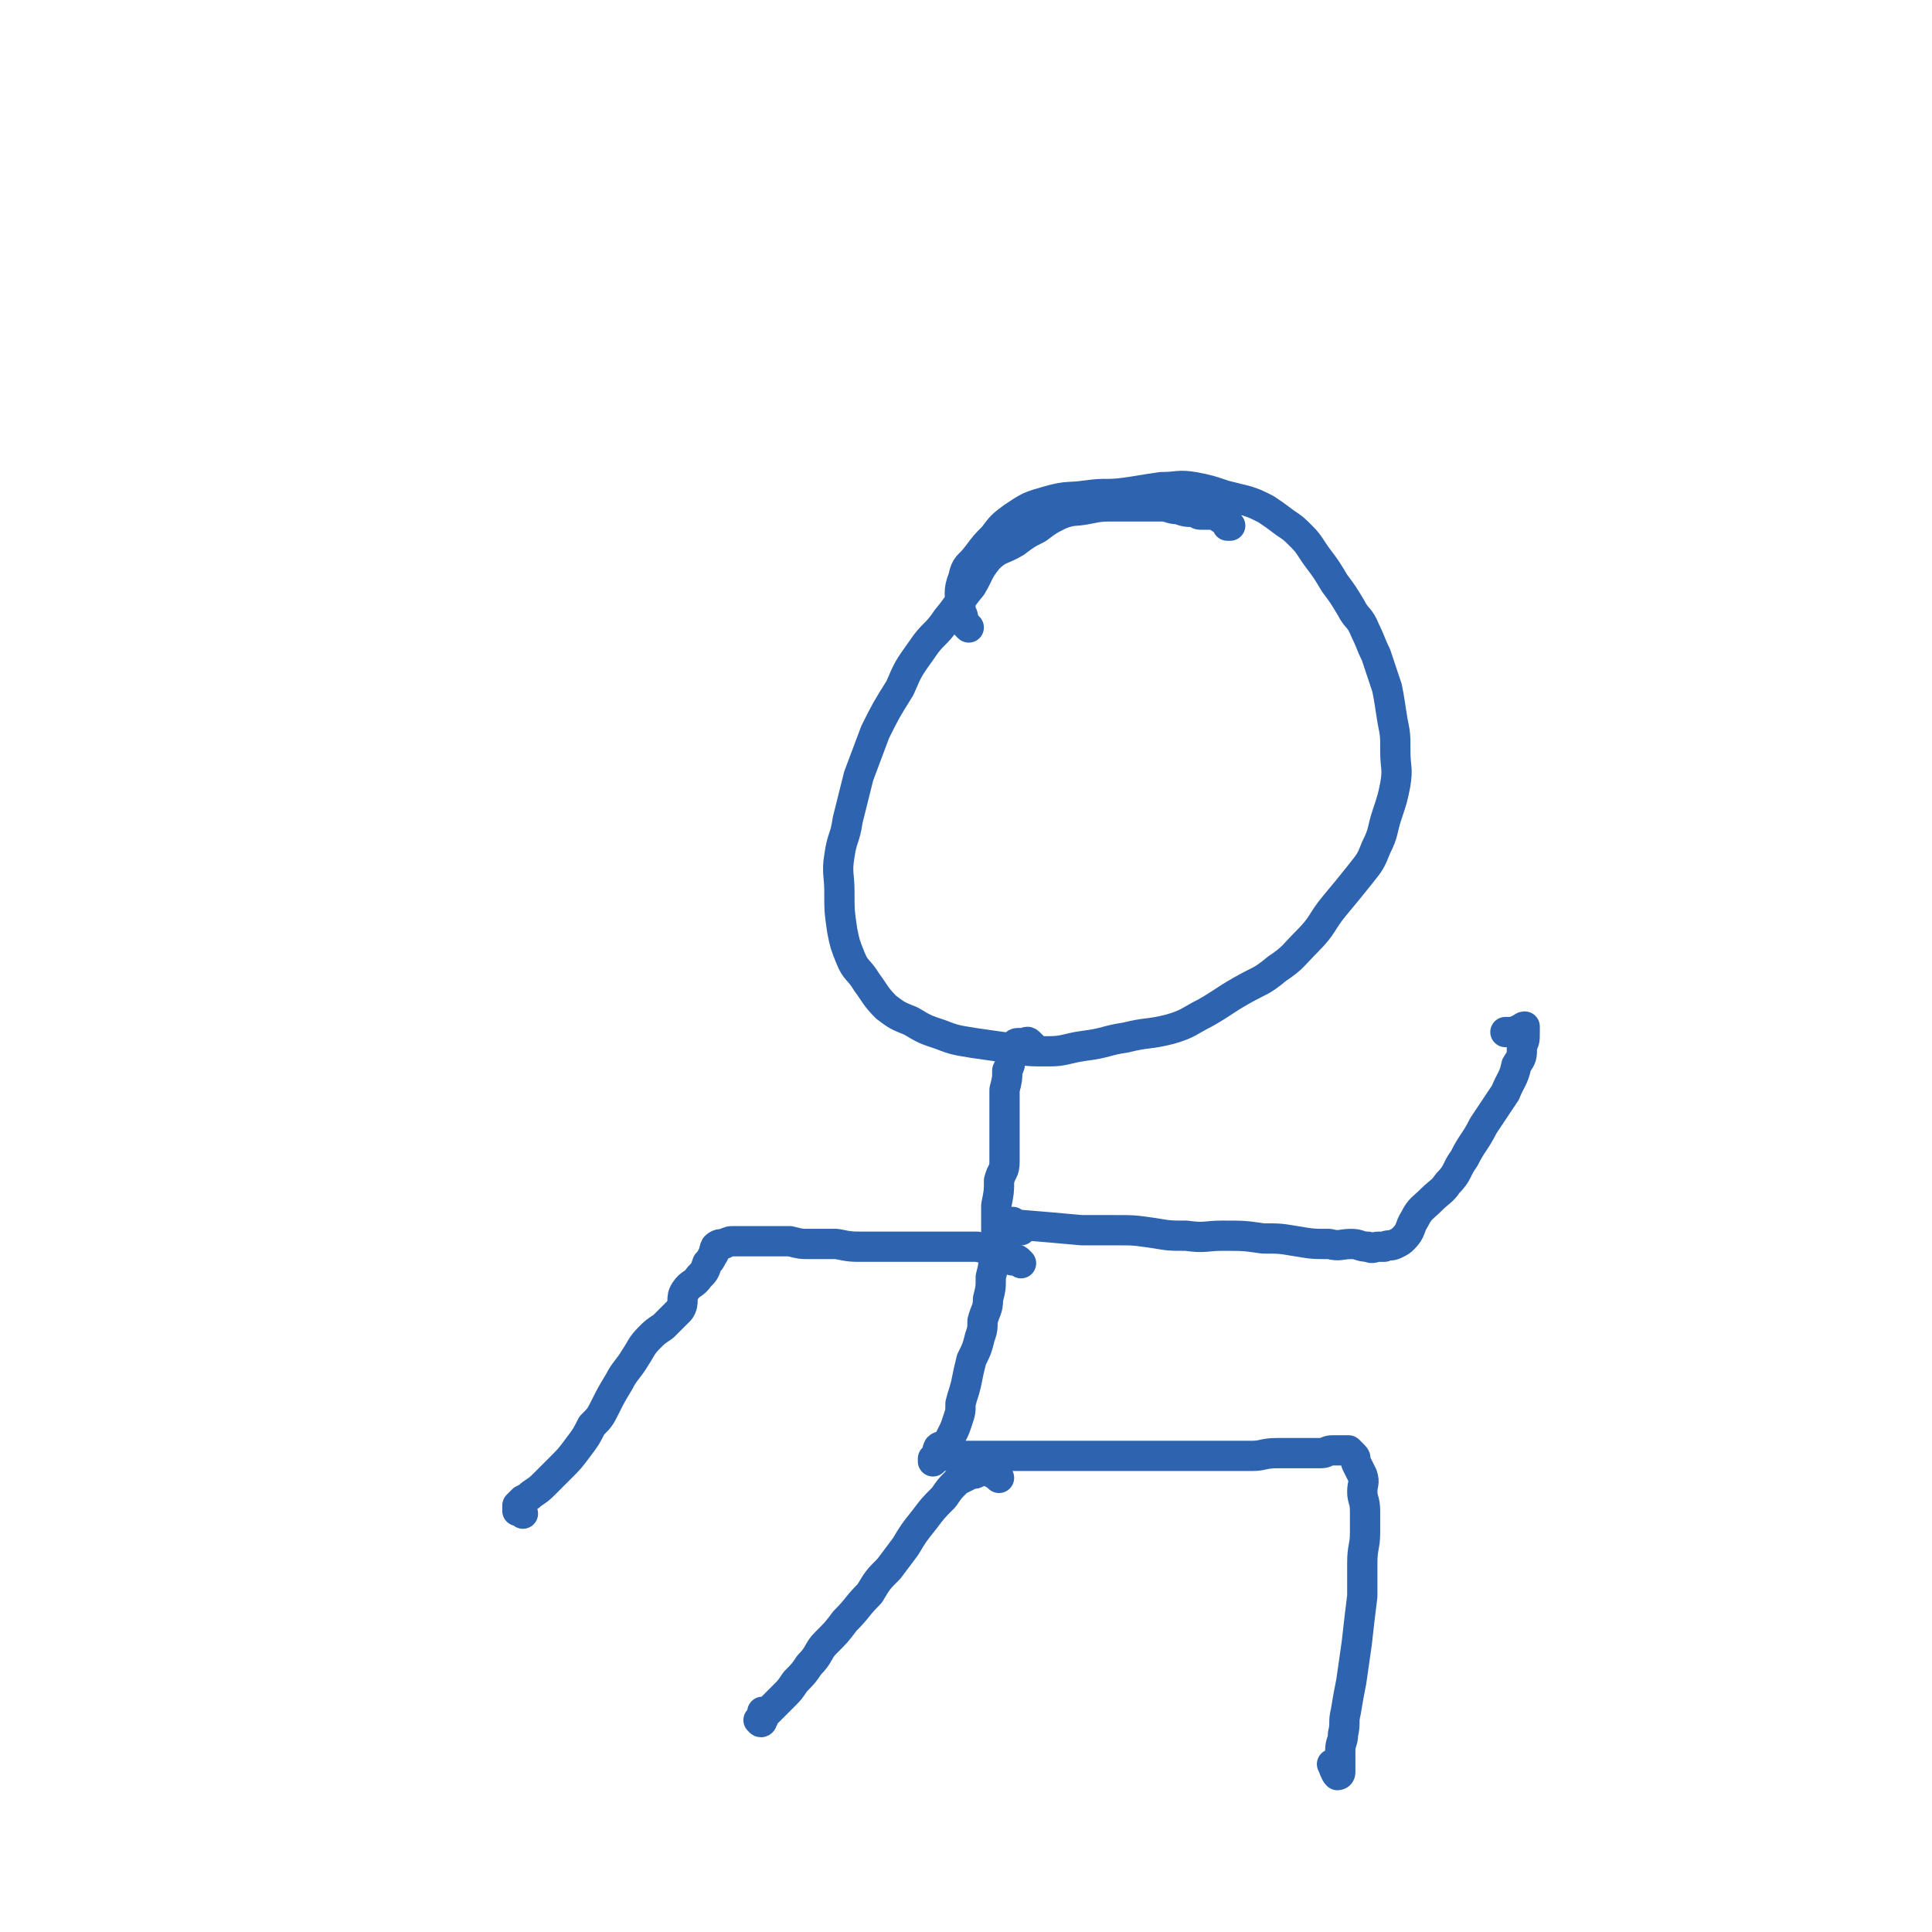 <svg viewBox='0 0 702 702' version='1.1' xmlns='http://www.w3.org/2000/svg' xmlns:xlink='http://www.w3.org/1999/xlink'><g fill='none' stroke='#2D63AF' stroke-width='11' stroke-linecap='round' stroke-linejoin='round'><path d='M352,228c-1,-1 -1,-1 -1,-1 -1,-1 -1,-1 -1,-2 0,-2 -1,-2 -1,-4 0,-5 -1,-6 1,-11 1,-5 2,-4 5,-8 3,-4 3,-4 6,-7 3,-4 3,-4 7,-7 6,-4 6,-4 13,-6 7,-2 7,-1 14,-2 7,-1 7,0 14,-1 7,-1 6,-1 13,-2 6,0 6,-1 12,0 5,1 5,1 11,3 4,1 4,1 8,2 3,1 3,1 7,3 3,2 3,2 7,5 3,2 3,2 6,5 3,3 3,4 6,8 3,4 3,4 6,9 3,4 3,4 6,9 2,4 3,3 5,8 2,4 2,5 4,9 2,6 2,6 4,12 1,5 1,6 2,12 1,5 1,5 1,11 0,6 1,6 0,12 -1,5 -1,5 -3,11 -2,6 -1,6 -4,12 -2,5 -2,5 -6,10 -4,5 -4,5 -9,11 -5,6 -4,7 -10,13 -5,5 -5,6 -11,10 -6,5 -6,4 -13,8 -7,4 -6,4 -13,8 -6,3 -6,4 -13,6 -8,2 -8,1 -16,3 -7,1 -7,2 -15,3 -7,1 -7,2 -13,2 -7,0 -7,0 -13,-1 -7,-1 -7,-1 -14,-2 -6,-1 -7,-1 -12,-3 -6,-2 -6,-2 -11,-5 -5,-2 -5,-2 -9,-5 -4,-4 -4,-5 -7,-9 -3,-5 -4,-4 -6,-9 -2,-5 -2,-5 -3,-10 -1,-7 -1,-7 -1,-14 0,-6 -1,-7 0,-13 1,-7 2,-6 3,-13 2,-8 2,-8 4,-16 3,-8 3,-8 6,-16 4,-8 4,-8 9,-16 3,-7 3,-7 8,-14 4,-6 5,-5 9,-11 5,-6 4,-6 9,-12 3,-5 2,-5 6,-10 4,-4 5,-3 10,-6 4,-3 4,-3 8,-5 4,-3 4,-3 8,-5 5,-2 5,-1 10,-2 5,-1 5,-1 11,-1 4,0 4,0 7,0 5,0 5,0 9,0 3,0 3,1 6,1 3,1 3,1 6,1 2,1 1,1 3,1 2,0 2,0 4,0 1,0 1,0 2,1 1,1 1,0 2,1 1,1 1,1 2,2 0,0 -1,0 -1,0 '/><path d='M375,380c-1,-1 -1,-1 -1,-1 -1,-1 -1,0 -1,0 -1,0 -1,0 -2,0 -2,0 -2,0 -2,1 -1,1 -1,2 -1,3 0,1 -1,1 -1,2 0,2 0,2 -1,4 0,3 0,3 -1,7 0,6 0,6 0,12 0,4 0,4 0,8 0,3 0,3 0,6 0,4 -1,3 -2,7 0,4 0,4 -1,9 0,5 0,5 0,10 0,4 -1,4 -1,9 0,3 0,3 -1,7 0,4 0,4 -1,8 0,4 -1,4 -2,8 0,3 0,3 -1,6 -1,4 -1,4 -3,8 -1,4 -1,4 -2,9 -1,4 -1,3 -2,7 0,3 0,3 -1,6 -1,3 -1,3 -2,5 -1,2 -1,2 -2,4 -1,1 -2,0 -3,1 -1,2 0,2 -1,4 -1,0 -1,0 -1,0 0,0 0,1 0,1 1,-1 1,-2 2,-2 0,0 0,0 1,0 1,0 1,0 2,0 2,0 2,0 5,0 3,0 3,0 5,0 4,0 4,0 8,0 6,0 6,0 11,0 7,0 7,0 14,0 6,0 6,0 12,0 6,0 6,0 12,0 5,0 5,0 10,0 6,0 6,0 11,0 6,0 6,0 12,0 5,0 5,0 11,0 4,0 4,-1 9,-1 3,0 3,0 7,0 2,0 2,0 5,0 2,0 2,0 4,0 2,0 2,-1 4,-1 1,0 1,0 2,0 1,0 1,0 2,0 1,0 1,0 2,0 1,1 1,1 2,2 1,1 0,1 1,3 1,2 1,2 2,4 1,3 0,3 0,6 0,3 1,3 1,7 0,4 0,4 0,8 0,5 -1,5 -1,11 0,6 0,6 0,12 -1,8 -1,8 -2,17 -1,7 -1,7 -2,14 -1,5 -1,5 -2,11 -1,4 0,4 -1,8 0,3 -1,3 -1,6 0,2 0,2 0,4 0,1 0,1 0,2 0,1 0,1 0,2 0,1 -1,1 -1,1 -1,-1 -1,-2 -2,-4 '/><path d='M363,537c-1,-1 -1,-1 -1,-1 -2,-1 -2,-1 -3,-2 -1,0 -1,0 -2,0 -1,0 -1,1 -2,1 -1,1 -2,0 -3,1 -2,1 -2,1 -4,2 -3,3 -3,3 -5,6 -4,4 -4,4 -7,8 -4,5 -4,5 -7,10 -3,4 -3,4 -6,8 -4,4 -4,4 -7,9 -5,5 -4,5 -9,10 -3,4 -3,4 -7,8 -3,3 -2,4 -6,8 -2,3 -2,3 -5,6 -2,3 -2,3 -4,5 -2,2 -2,2 -3,3 -2,2 -2,2 -3,3 -1,1 -1,1 -1,1 -1,1 -1,1 -1,2 -1,0 -2,0 -1,0 0,1 1,1 1,0 1,-1 0,-2 0,-3 '/><path d='M371,447c-1,-1 -1,-1 -1,-1 -1,-1 -2,-2 -2,-2 0,0 1,1 2,1 12,1 12,1 23,2 6,0 6,0 12,0 7,0 7,0 14,1 6,1 6,1 12,1 7,1 7,0 13,0 8,0 8,0 15,1 6,0 6,0 12,1 6,1 6,1 12,1 4,1 4,0 8,0 3,0 3,1 6,1 2,1 2,0 4,0 1,0 1,0 2,0 2,-1 2,0 4,-1 2,-1 2,-1 3,-2 3,-3 2,-4 4,-7 2,-4 3,-4 6,-7 3,-3 4,-3 6,-6 4,-4 3,-5 6,-9 3,-6 4,-6 7,-12 4,-6 4,-6 8,-12 2,-5 3,-5 4,-10 2,-3 2,-3 2,-7 1,-2 1,-2 1,-5 0,-1 0,-2 0,-2 -1,0 -1,1 -2,1 -2,1 -2,1 -5,1 '/><path d='M371,459c-1,-1 -1,-1 -1,-1 -1,-1 -2,0 -2,0 -1,0 -1,-1 -2,-2 0,0 -1,0 -2,-1 -1,0 -1,-1 -2,-1 -3,-1 -3,0 -7,-1 -5,0 -5,0 -10,0 -4,0 -4,0 -8,0 -7,0 -7,0 -13,0 -5,0 -5,0 -10,0 -5,0 -5,0 -10,-1 -5,0 -5,0 -10,0 -3,0 -3,0 -7,-1 -3,0 -3,0 -6,0 -3,0 -3,0 -5,0 -3,0 -3,0 -5,0 -2,0 -3,0 -4,0 -2,0 -2,0 -4,1 -1,0 -2,0 -3,1 -1,2 0,2 -1,3 -1,2 -1,2 -2,3 -1,3 -1,3 -3,5 -2,3 -3,2 -5,5 -2,3 0,4 -2,7 -3,3 -3,3 -6,6 -3,2 -3,2 -5,4 -3,3 -3,4 -5,7 -3,5 -4,5 -6,9 -3,5 -3,5 -5,9 -2,4 -2,4 -5,7 -2,4 -2,4 -5,8 -3,4 -3,4 -6,7 -3,3 -3,3 -6,6 -2,2 -2,2 -5,4 -1,1 -1,1 -3,2 -1,1 -1,1 -2,2 0,0 0,1 0,2 1,0 1,0 2,1 '/></g>
</svg>